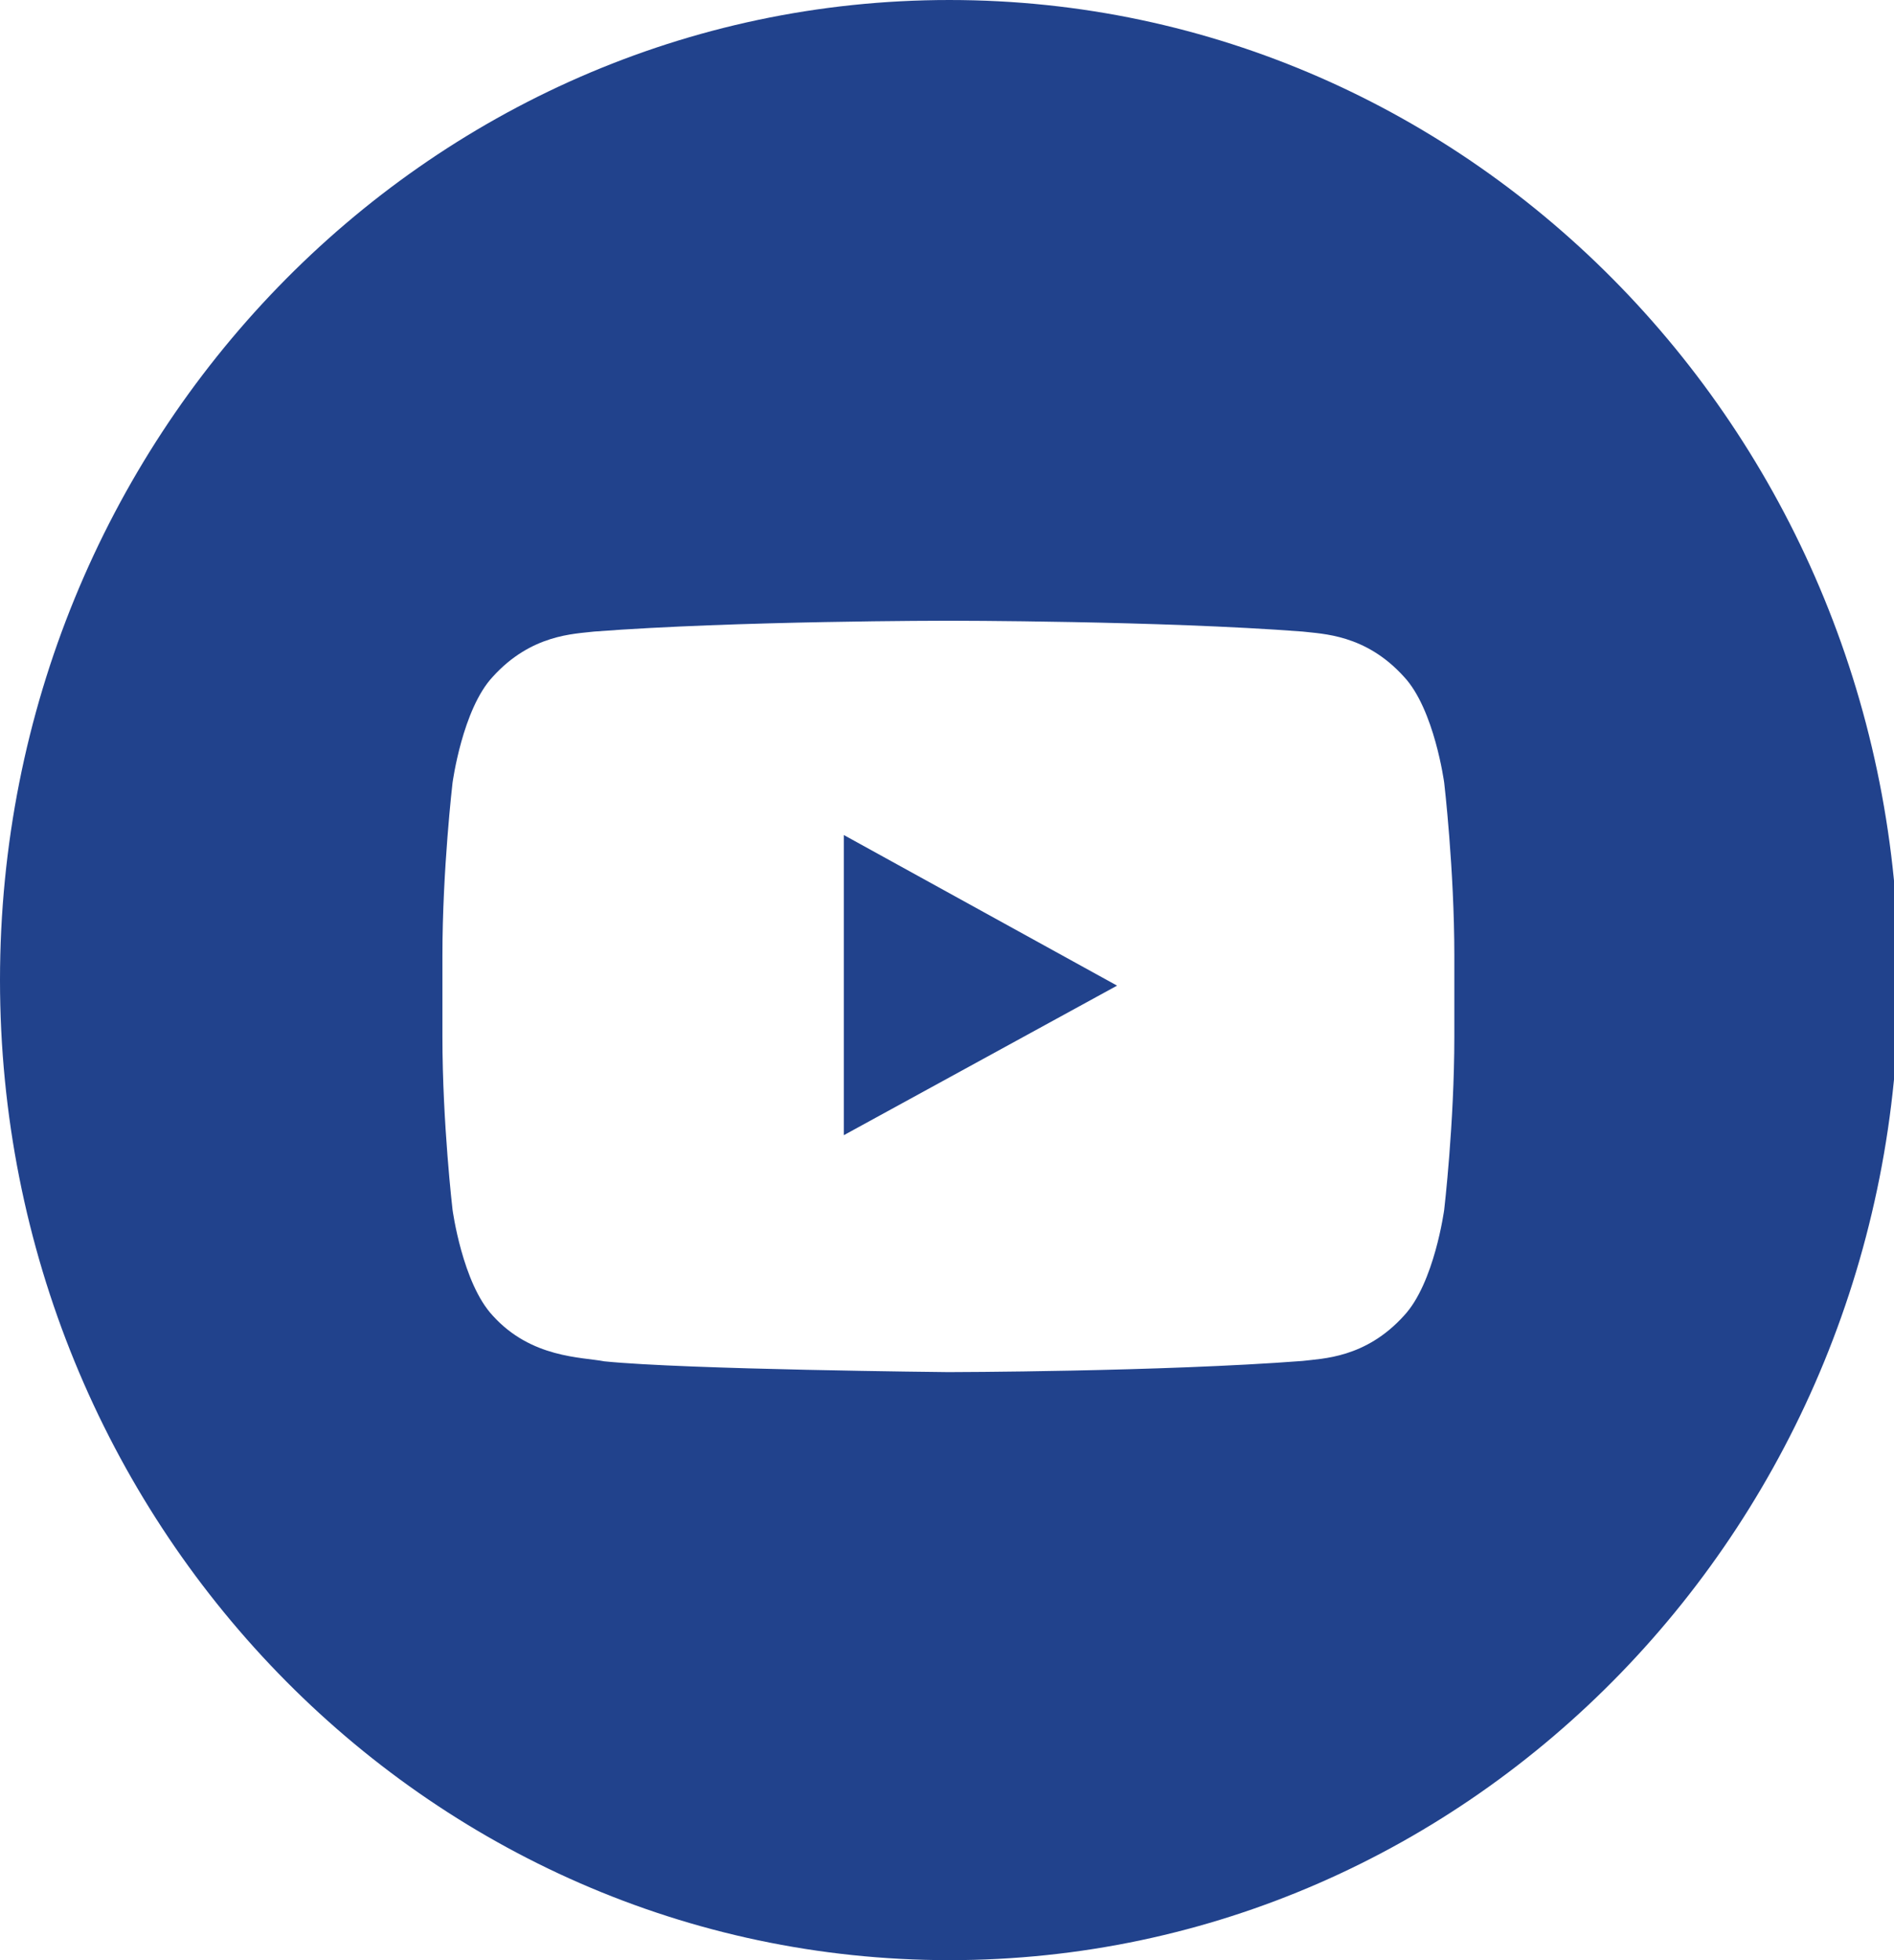 <svg xmlns="http://www.w3.org/2000/svg" width="29" height="30" viewBox="0 0 29 30"><g><g><g><path fill="#21428c" d="M22.268 14.627v1.24c0 1.324-.155 2.647-.155 2.647s-.151 1.126-.616 1.622c-.589.652-1.25.655-1.552.693-2.168.166-5.424.171-5.424.171s-4.028-.039-5.268-.165c-.345-.067-1.119-.047-1.708-.699-.465-.496-.616-1.622-.616-1.622s-.155-1.323-.155-2.647v-1.24c0-1.323.155-2.646.155-2.646s.151-1.127.616-1.623c.59-.652 1.25-.655 1.552-.692 2.168-.166 5.42-.166 5.42-.166h.008s3.252 0 5.42.166c.303.037.963.04 1.552.692.465.496.616 1.623.616 1.623s.155 1.323.155 2.646zM14.538 30c8.028 0 14.536-6.716 14.536-15 0-8.284-6.508-15-14.537-15S0 6.716 0 15c0 8.284 6.508 15 14.537 15z"/></g><g><path fill="#21428c" d="M12.92 17.374V12.78l4.184 2.305z"/></g></g></g></svg>